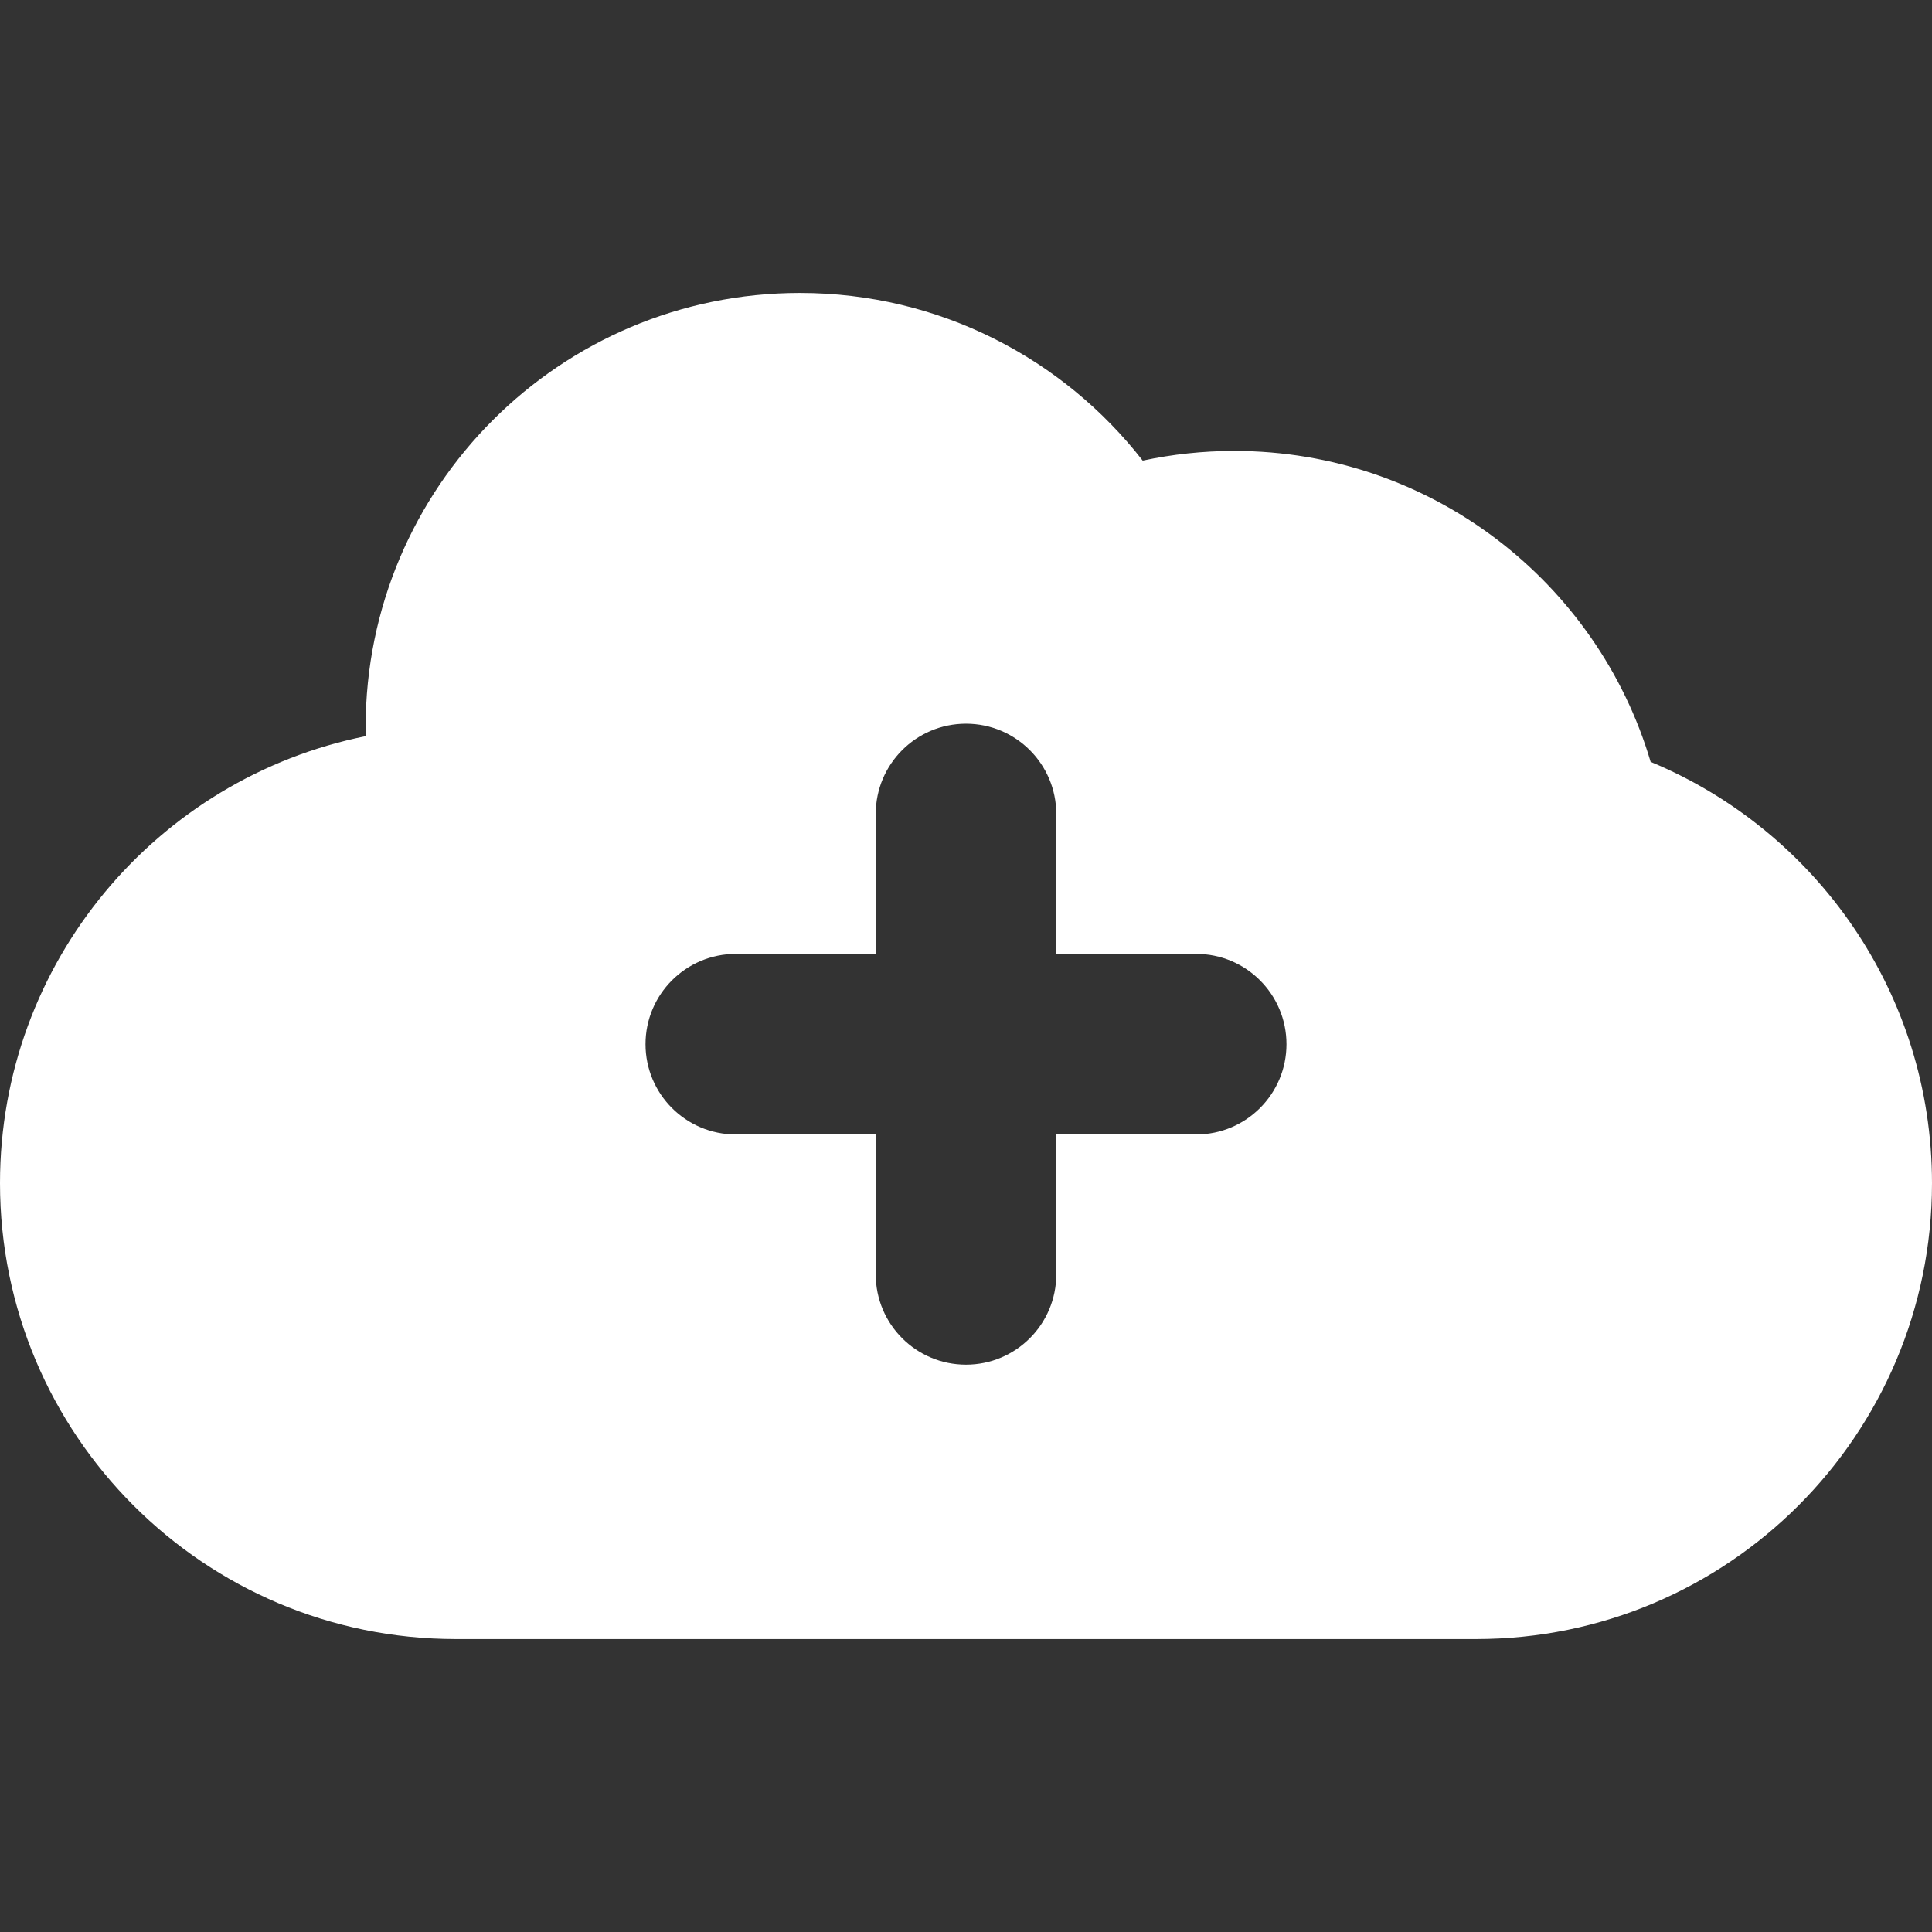 <?xml version="1.0" encoding="iso-8859-1"?>
<!-- Generator: Adobe Illustrator 18.1.1, SVG Export Plug-In . SVG Version: 6.00 Build 0)  -->
<svg xmlns="http://www.w3.org/2000/svg" xmlns:xlink="http://www.w3.org/1999/xlink" version="1.1" id="Capa_1" x="0px" y="0px" viewBox="0 0 612.002 612.002" style="enable-background:new 0 0 612.002 612.002;" xml:space="preserve" width="512px" height="512px">
<rect x="0" y="0" width="612.002" height="612.002" fill="#333333" stroke="none"/>
<g>
	<g>
		<path d="M522.877,241.337c-16.839-56.94-69.527-98.491-131.926-98.491c-9.937,0-19.629,1.065-28.974,3.066    c-25.168-32.322-64.453-53.114-108.59-53.114c-75.973,0-137.566,61.59-137.566,137.565c0,0.946,0.019,1.889,0.039,2.83    C49.778,246.45,0,304.8,0,374.783c0,79.762,64.658,144.421,144.421,144.421h323.16c79.763,0,144.421-64.659,144.421-144.421    C612,314.612,575.197,263.043,522.877,241.337z M378.921,359.363h-44.324v44.324c0,15.794-12.801,28.598-28.595,28.598    c-15.796,0-28.597-12.804-28.597-28.598v-44.324h-44.327c-15.796,0-28.597-12.804-28.597-28.598    c0-15.794,12.803-28.598,28.597-28.598h44.327v-44.324c0-15.794,12.803-28.598,28.597-28.598    c15.796,0,28.595,12.804,28.595,28.598v44.324h44.324c15.796,0,28.597,12.804,28.597,28.598    C407.518,346.558,394.715,359.363,378.921,359.363z" fill="#FFFFFF"/>
	</g>
</g>
<g>
</g>
<g>
</g>
<g>
</g>
<g>
</g>
<g>
</g>
<g>
</g>
<g>
</g>
<g>
</g>
<g>
</g>
<g>
</g>
<g>
</g>
<g>
</g>
<g>
</g>
<g>
</g>
<g>
</g>
</svg>
